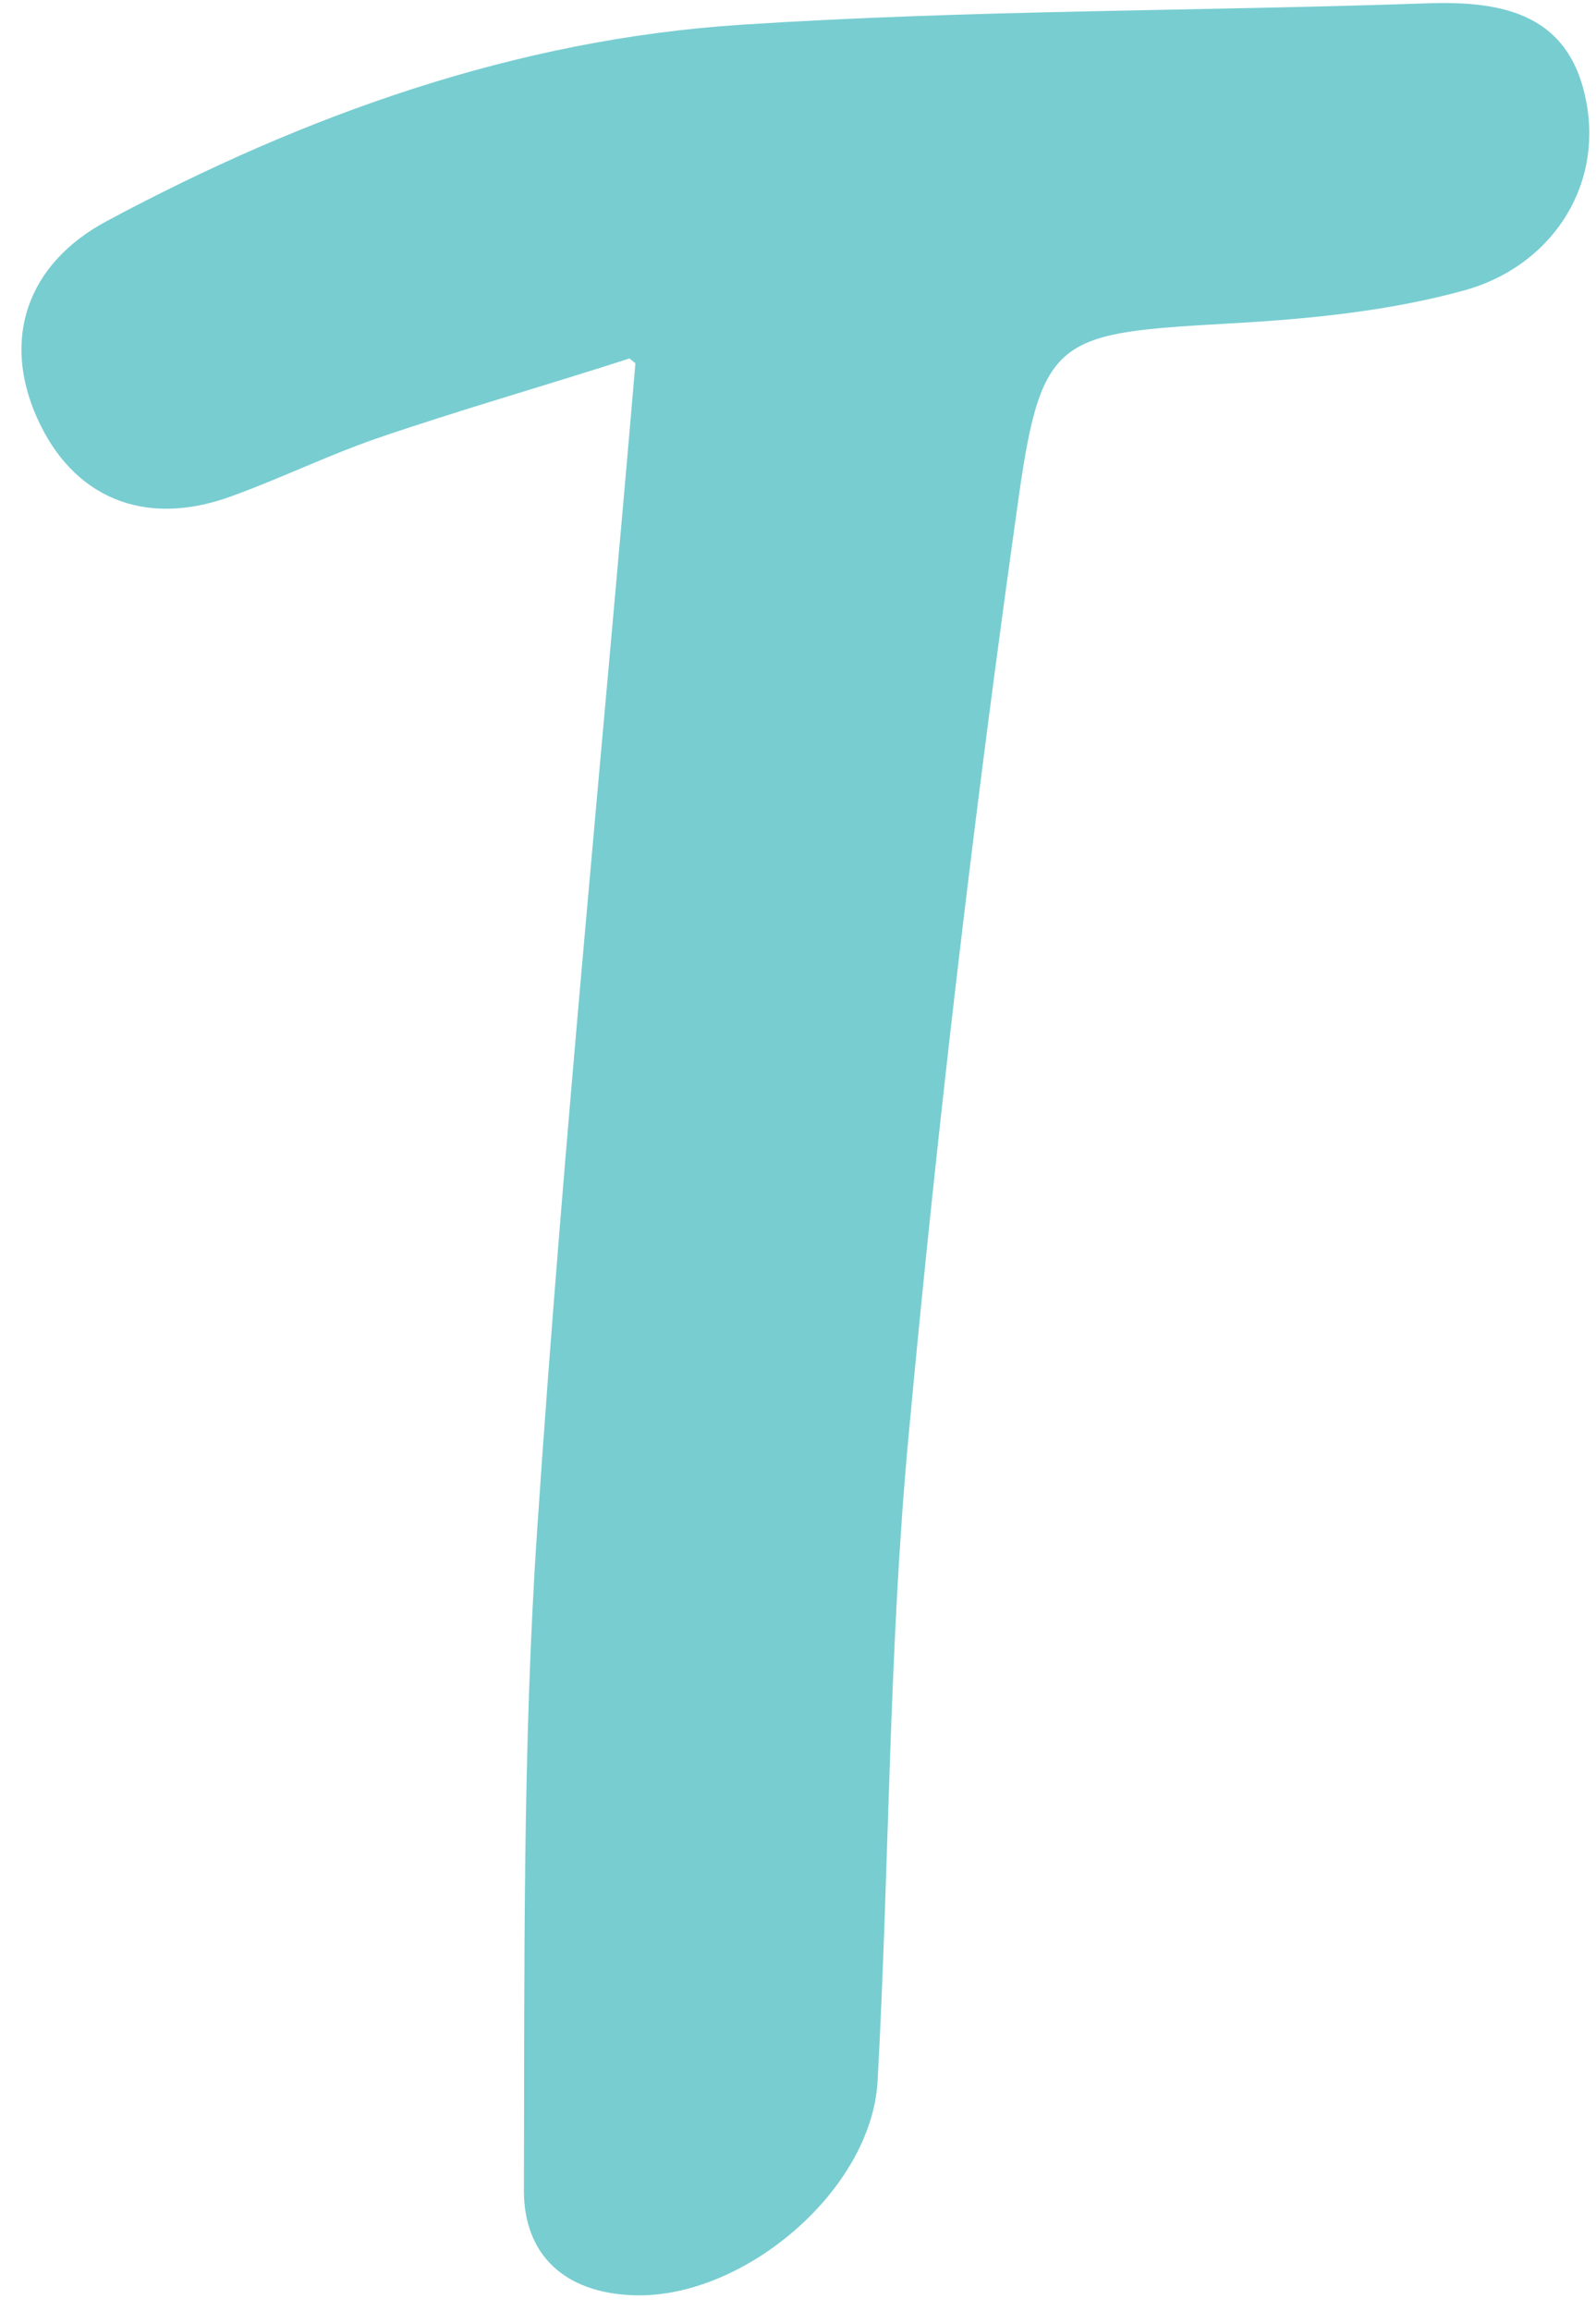 <?xml version="1.0" encoding="UTF-8"?> <svg xmlns="http://www.w3.org/2000/svg" width="47" height="68" viewBox="0 0 47 68" fill="none"><path d="M18.528 10.551C16.046 11.351 13.531 12.066 11.071 12.908C9.629 13.41 8.253 14.082 6.811 14.604C4.21 15.554 2.118 14.604 1.089 12.29C0.059 9.986 0.774 7.767 3.159 6.497C9.001 3.372 15.2 1.153 21.855 0.726C28.575 0.289 35.328 0.331 42.058 0.097C44.313 0.022 46.242 0.438 46.719 3.02C47.196 5.601 45.592 7.852 43.153 8.535C40.931 9.153 38.547 9.388 36.238 9.516C31.22 9.804 30.678 9.847 30.006 14.583C28.705 23.789 27.61 33.027 26.754 42.276C26.169 48.57 26.191 54.917 25.844 61.232C25.67 64.454 21.888 67.643 18.669 67.537C16.62 67.472 15.428 66.342 15.428 64.454C15.45 57.978 15.384 51.482 15.818 45.028C16.588 33.571 17.736 22.136 18.712 10.69L18.528 10.54V10.551Z" fill="#78CDD1"></path></svg> 